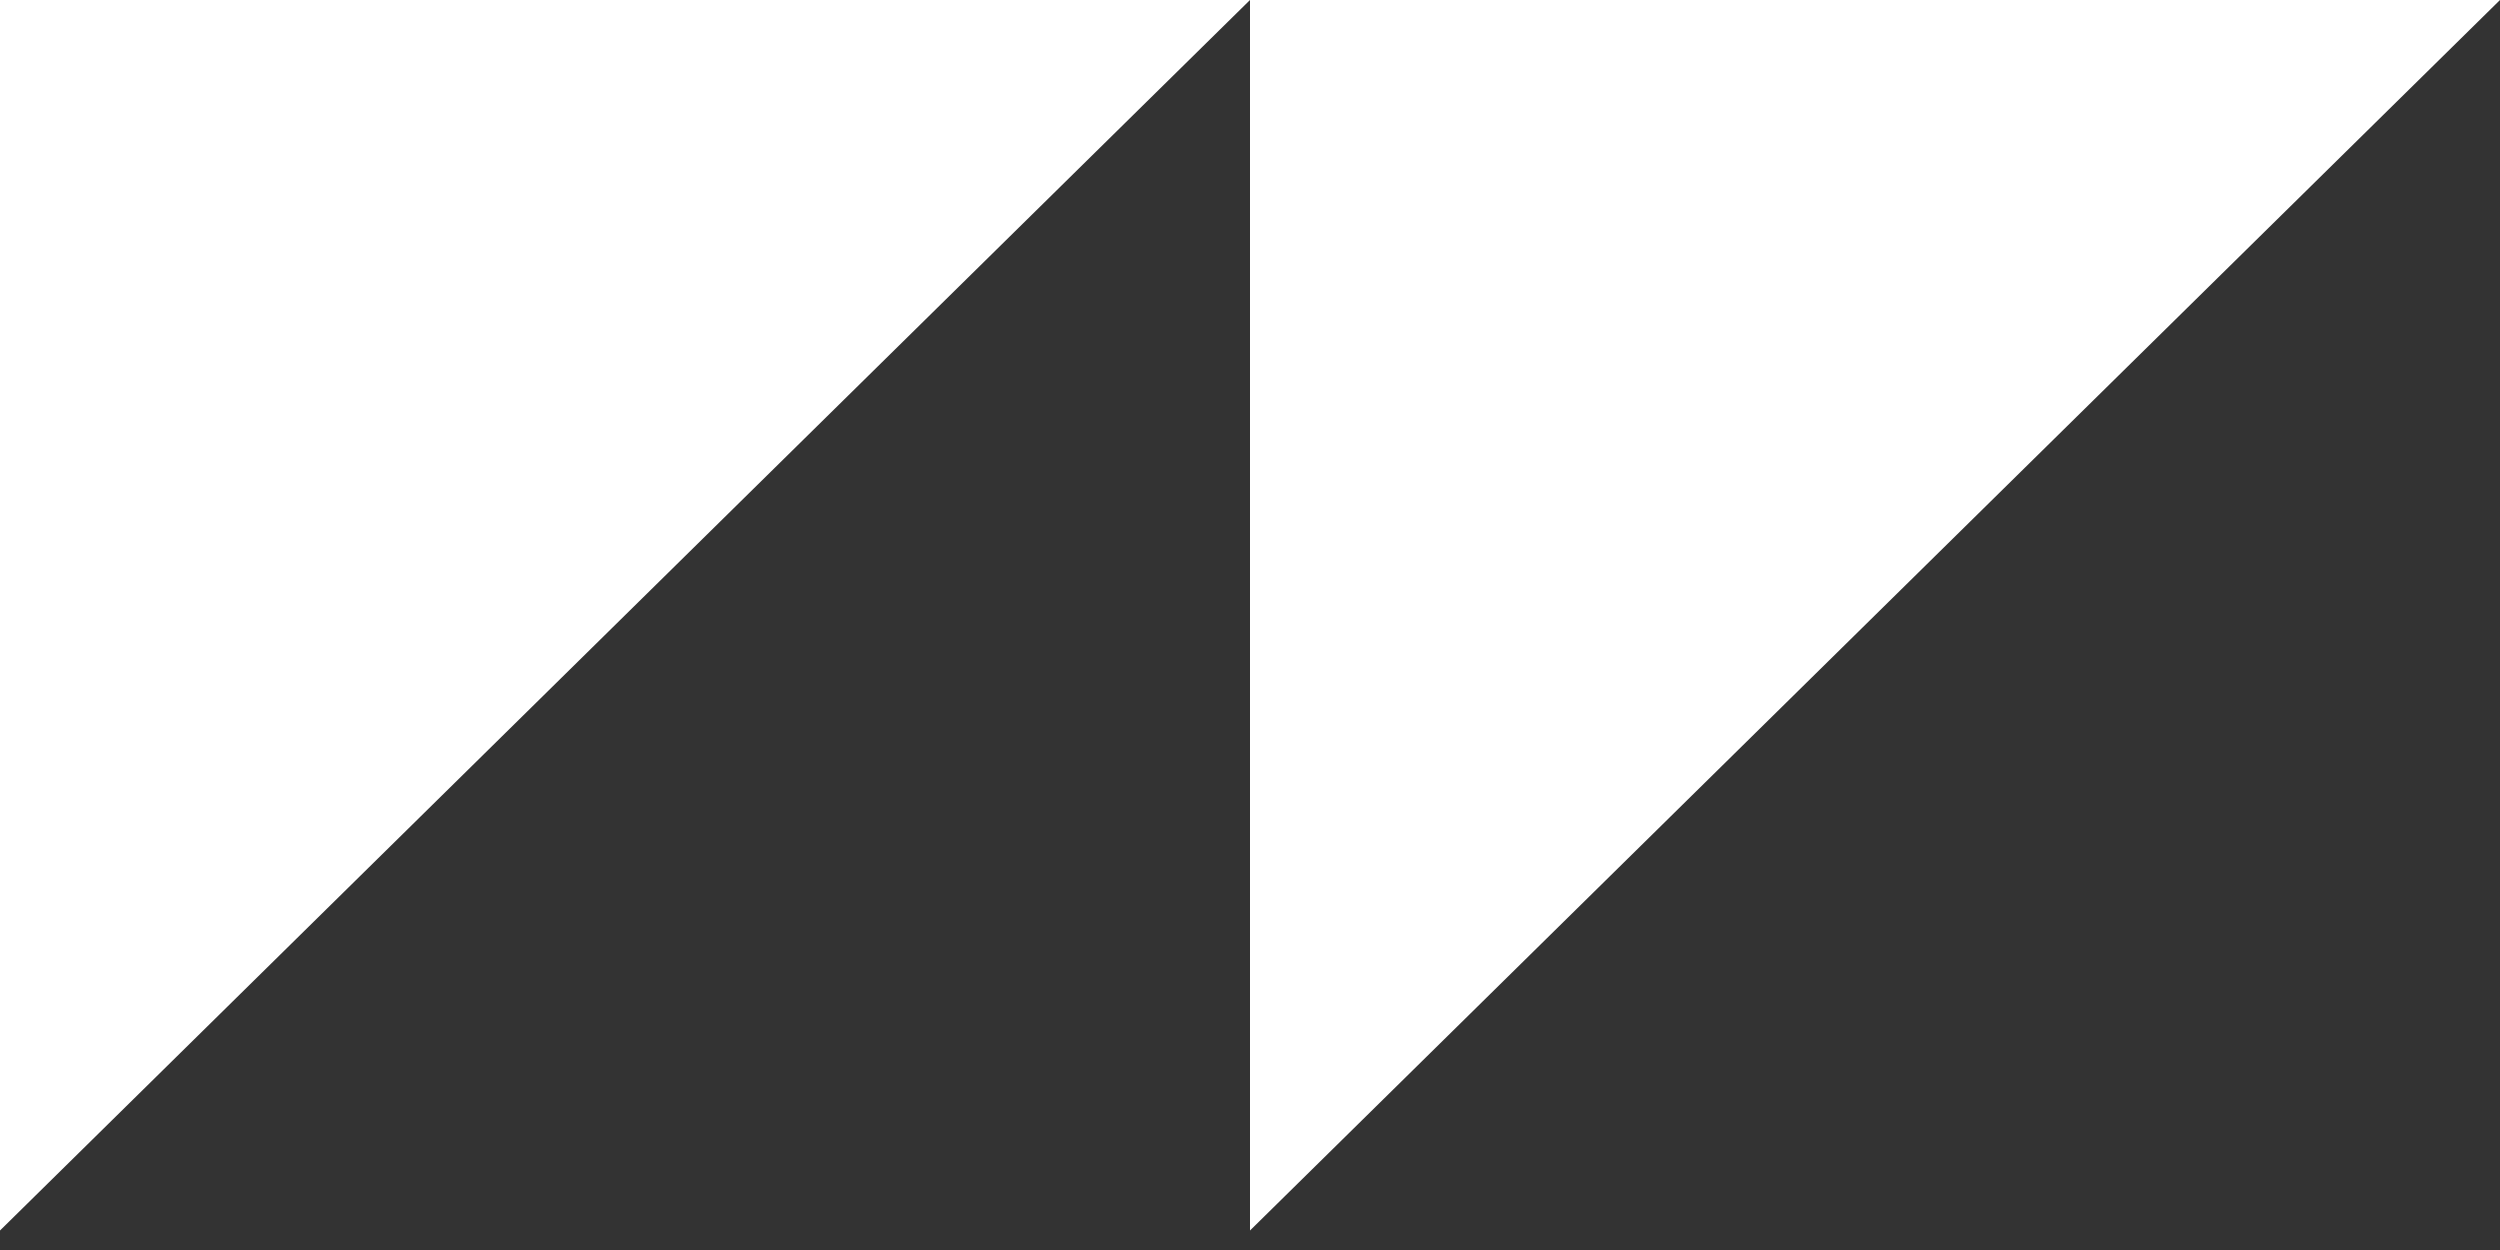 <svg width="50" height="25" viewBox="0 0 50 25" fill="none" xmlns="http://www.w3.org/2000/svg">
<rect x="0" y="0" width="50" height="25" fill="#333333" stroke="none"/>
<path d="M19.827 0H0V24.61L25 0H19.827Z" fill="white"/>
<path d="M25 24.61L50 0H44.827H25V24.61Z" fill="white"/>
</svg>
